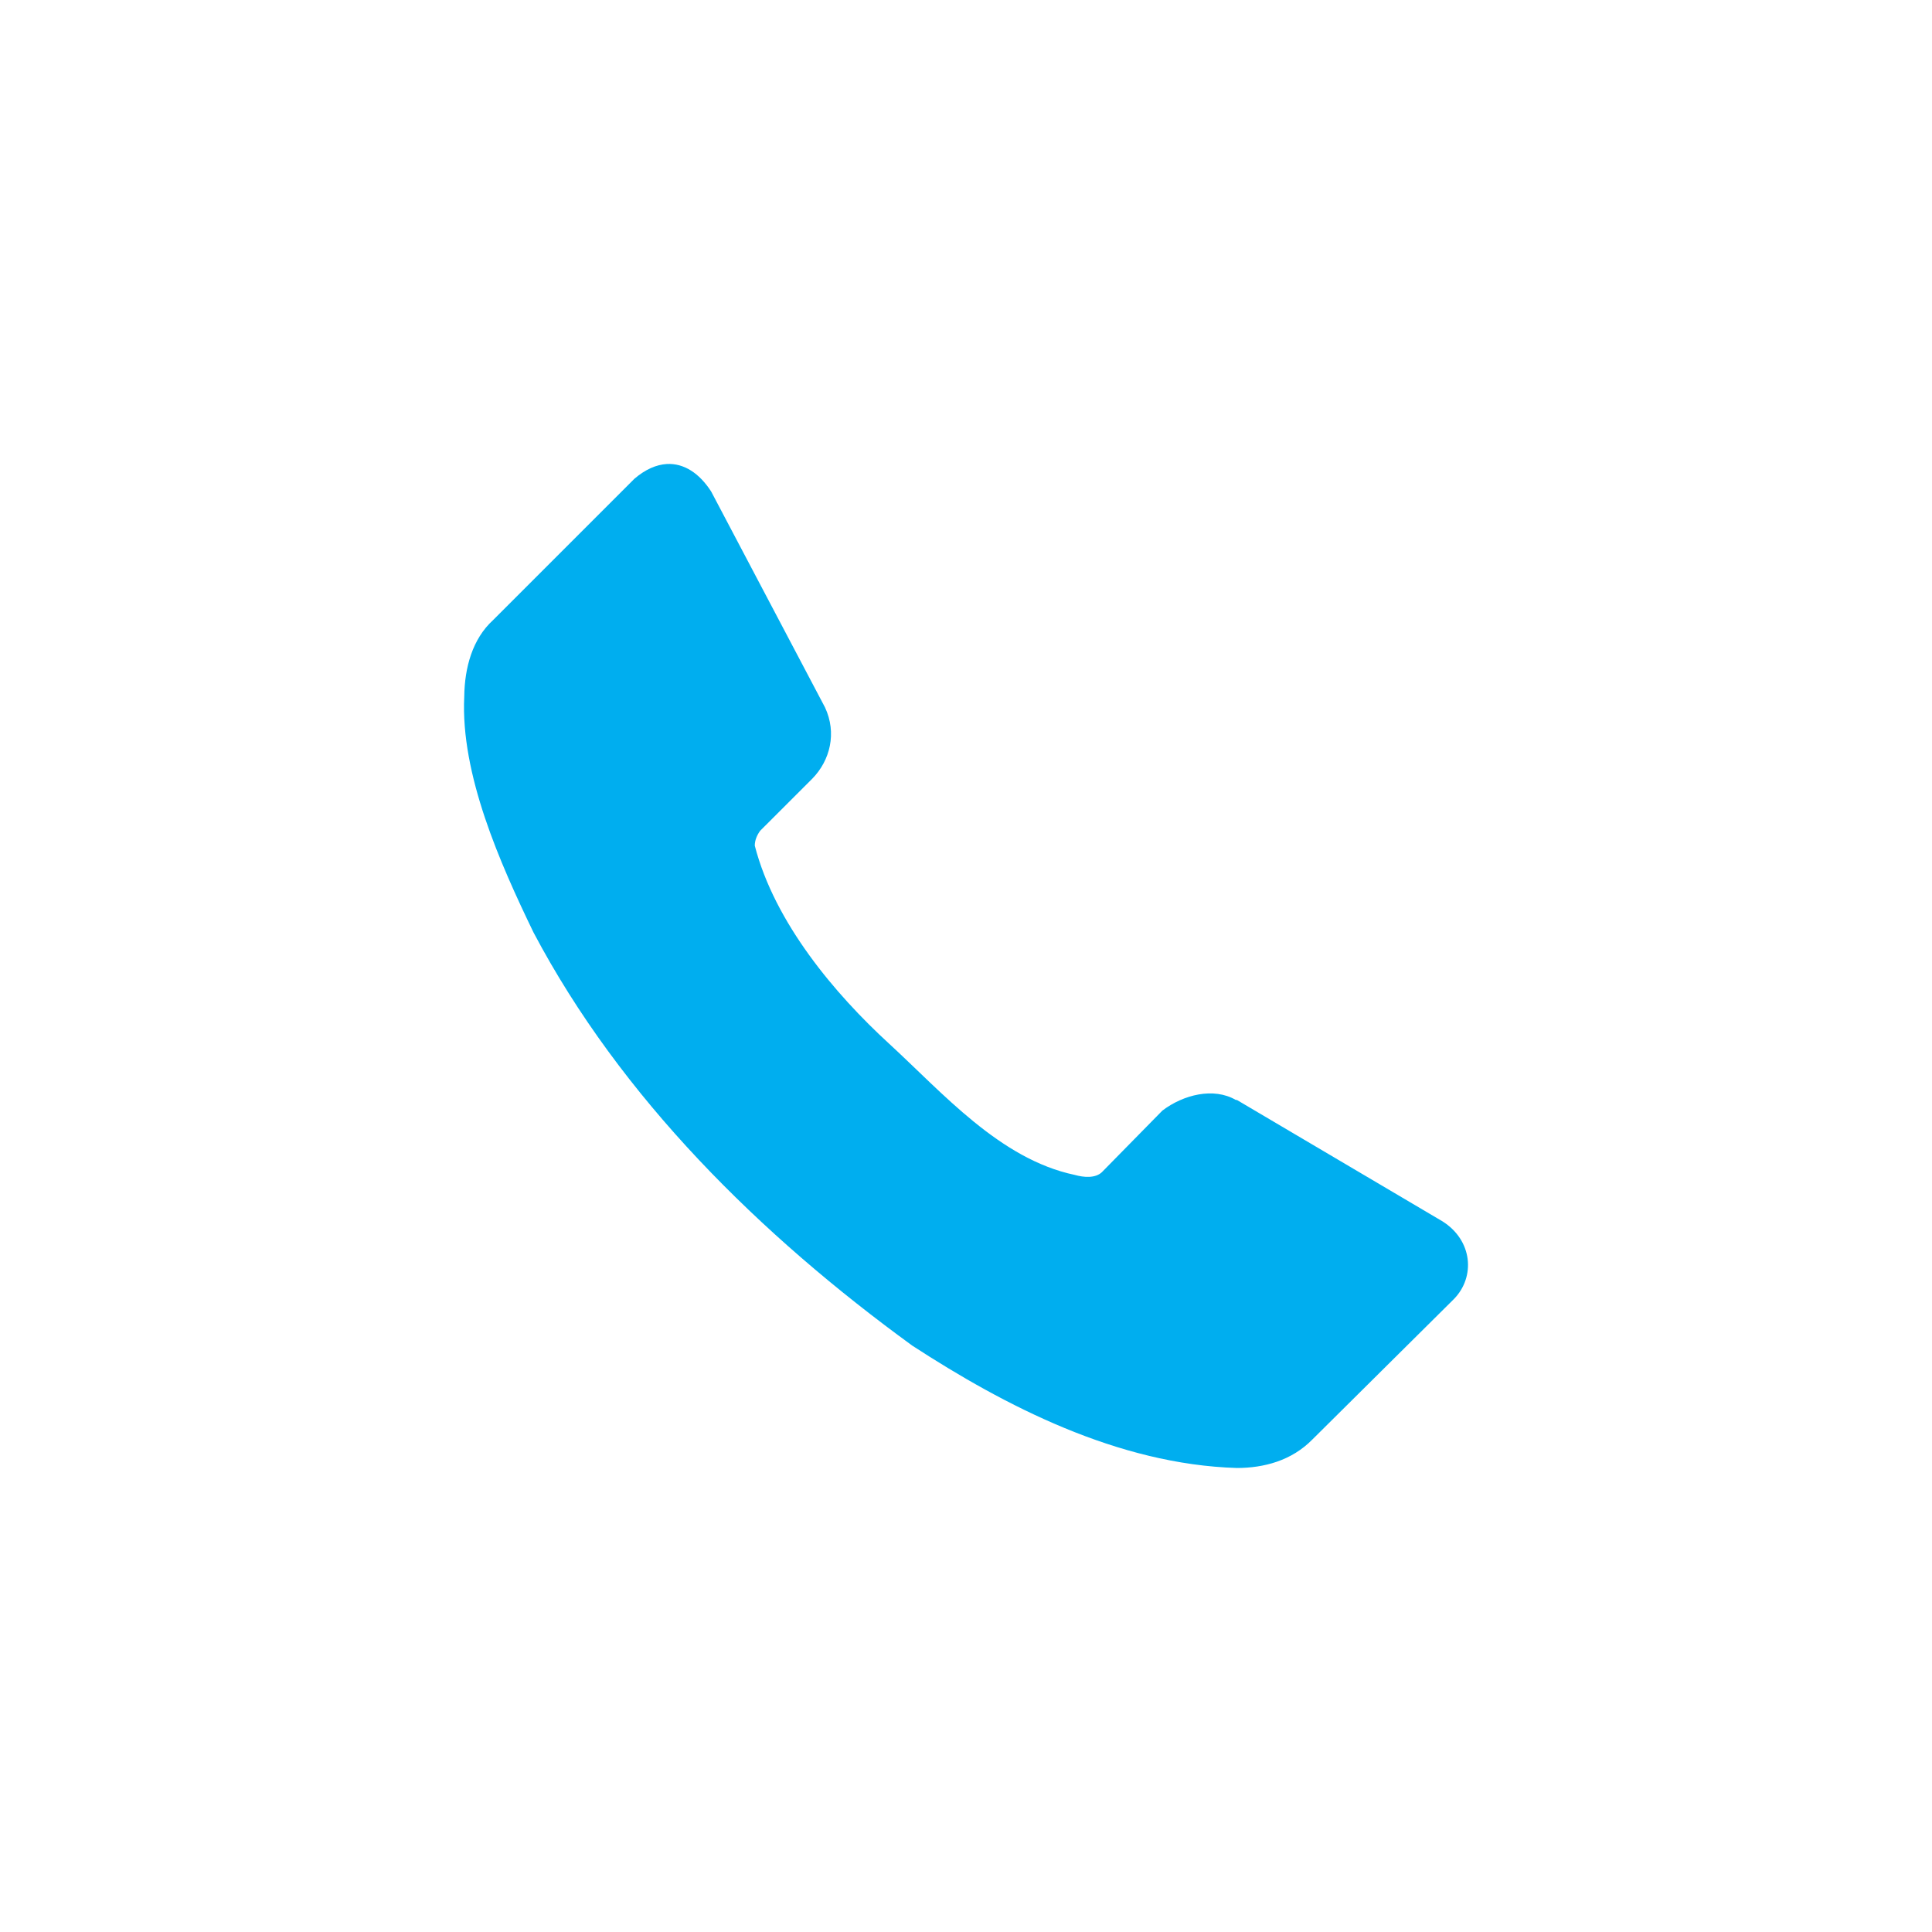 <svg width="58" height="58" viewBox="0 0 58 58" fill="none" xmlns="http://www.w3.org/2000/svg">
<g clip-path="url(#clip0_396_1274)" filter="url(#filter0_d_396_1274)">
<ellipse cx="29.389" cy="25.305" rx="19.444" ry="18.75" fill="#00AEEF"/>
<path d="M28 1C14.193 1 3 12.193 3 26C3 39.807 14.193 51 28 51C41.807 51 53 39.807 53 26C53 12.193 41.807 1 28 1ZM19.016 10.93C19.531 10.9 19.996 11.208 20.349 11.754L23.767 18.236C24.127 19.004 23.923 19.827 23.386 20.376L21.82 21.941C21.724 22.073 21.66 22.223 21.659 22.387C22.259 24.711 24.08 26.854 25.687 28.328C27.294 29.803 29.02 31.799 31.262 32.271C31.539 32.349 31.879 32.376 32.077 32.192L33.896 30.34C34.524 29.864 35.432 29.633 36.102 30.022H36.133L42.3 33.663C43.206 34.23 43.3 35.327 42.651 35.995L38.404 40.209C37.776 40.852 36.943 41.069 36.133 41.07C32.552 40.962 29.168 39.205 26.389 37.398C21.827 34.08 17.642 29.963 15.015 24.99C14.007 22.904 12.824 20.244 12.937 17.916C12.947 17.04 13.184 16.182 13.8 15.618L18.048 11.37C18.379 11.088 18.706 10.949 19.016 10.93Z" fill="white"/>
</g>
<defs>
<filter id="filter0_d_396_1274" x="0" y="0" width="58" height="58" filterUnits="userSpaceOnUse" color-interpolation-filters="sRGB">
<feFlood flood-opacity="0" result="BackgroundImageFix"/>
<feColorMatrix in="SourceAlpha" type="matrix" values="0 0 0 0 0 0 0 0 0 0 0 0 0 0 0 0 0 0 127 0" result="hardAlpha"/>
<feOffset dx="1" dy="3"/>
<feGaussianBlur stdDeviation="2"/>
<feComposite in2="hardAlpha" operator="out"/>
<feColorMatrix type="matrix" values="0 0 0 0 0 0 0 0 0 0 0 0 0 0 0 0 0 0 0.25 0"/>
<feBlend mode="normal" in2="BackgroundImageFix" result="effect1_dropShadow_396_1274"/>
<feBlend mode="normal" in="SourceGraphic" in2="effect1_dropShadow_396_1274" result="shape"/>
</filter>
<clipPath id="clip0_396_1274">
<rect width="50" height="50" fill="white" transform="translate(3 1)"/>
</clipPath>
</defs>
</svg>
